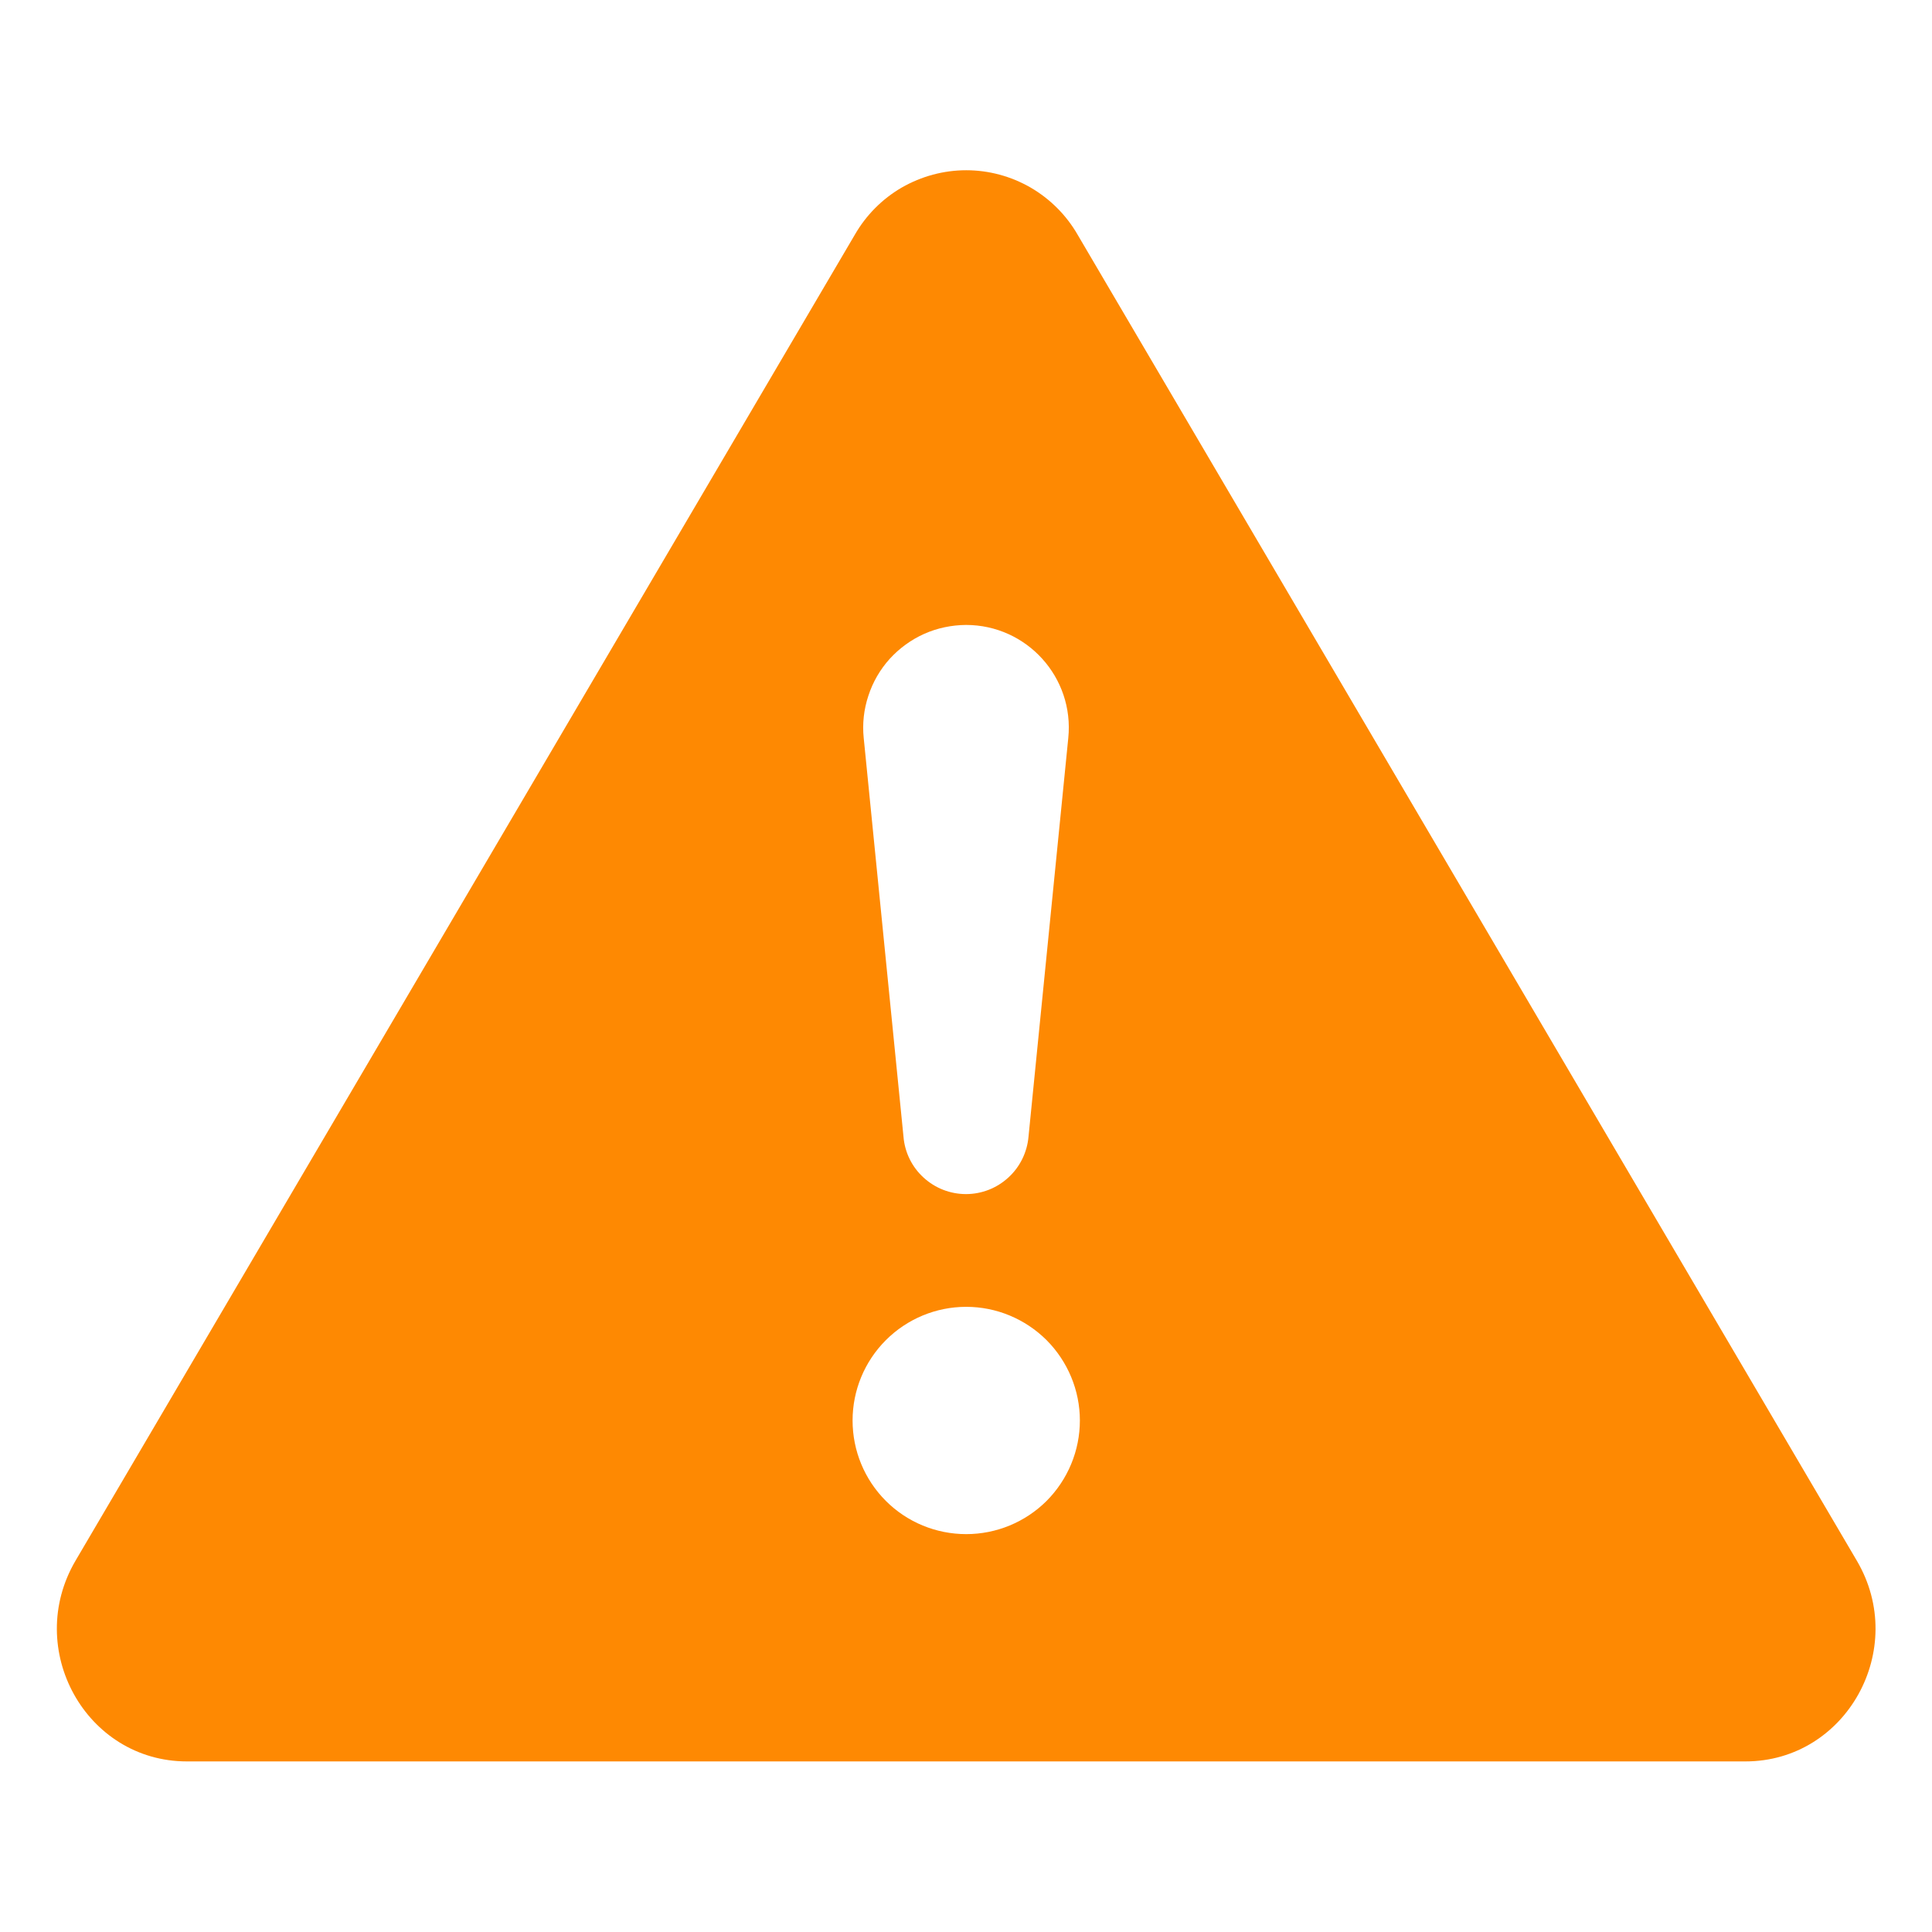 <svg width="17" height="17" viewBox="0 0 17 17" fill="none" xmlns="http://www.w3.org/2000/svg">
<g id="icon-wrapper" clip-path="url(#clip0_6525_64974)">
<path id="Union" d="M9.482 2.065C9.383 1.893 9.24 1.75 9.068 1.65C8.896 1.551 8.701 1.498 8.502 1.498C8.303 1.498 8.108 1.551 7.935 1.65C7.763 1.75 7.621 1.893 7.522 2.065L0.665 13.732C0.208 14.511 0.756 15.499 1.645 15.499H15.358C16.247 15.499 16.796 14.509 16.338 13.732L9.482 2.065ZM8.5 5.499C9.035 5.499 9.454 5.961 9.4 6.494L9.05 10.002C9.038 10.139 8.975 10.268 8.873 10.361C8.771 10.455 8.638 10.507 8.5 10.507C8.361 10.507 8.228 10.455 8.126 10.361C8.024 10.268 7.961 10.139 7.95 10.002L7.6 6.494C7.587 6.369 7.601 6.242 7.641 6.122C7.68 6.002 7.744 5.891 7.829 5.797C7.914 5.704 8.017 5.629 8.133 5.577C8.248 5.526 8.373 5.5 8.5 5.499ZM8.502 11.499C8.767 11.499 9.021 11.605 9.209 11.792C9.396 11.98 9.502 12.234 9.502 12.499C9.502 12.765 9.396 13.019 9.209 13.207C9.021 13.394 8.767 13.499 8.502 13.499C8.236 13.499 7.982 13.394 7.795 13.207C7.607 13.019 7.502 12.765 7.502 12.499C7.502 12.234 7.607 11.98 7.795 11.792C7.982 11.605 8.236 11.499 8.502 11.499Z" fill="#FE8902"/>
</g>
<defs>
<clipPath id="clip0_6525_64974">
<rect width="16" height="16" fill="white" transform="translate(0.5 0.5)"/>
</clipPath>
</defs>
</svg>
